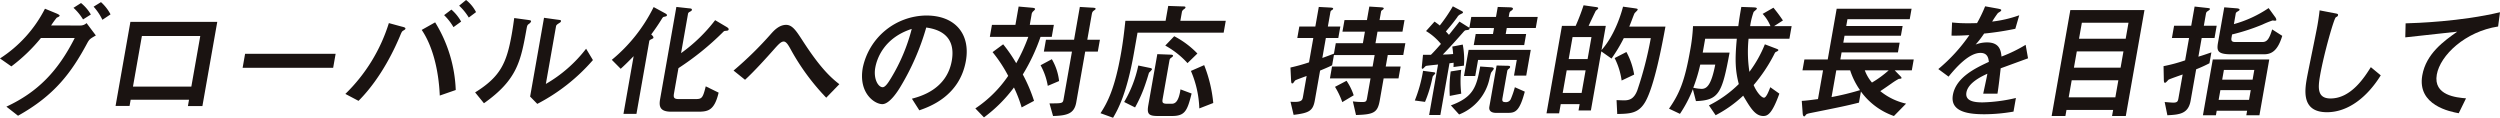 <svg id="グループ_5056" data-name="グループ 5056" xmlns="http://www.w3.org/2000/svg" xmlns:xlink="http://www.w3.org/1999/xlink" width="682.49" height="32.151" viewBox="0 0 682.49 32.151">
  <defs>
    <clipPath id="clip-path">
      <rect id="長方形_1241" data-name="長方形 1241" width="682.49" height="32.151" fill="none"/>
    </clipPath>
  </defs>
  <g id="グループ_5055" data-name="グループ 5055" transform="translate(0 0)" clip-path="url(#clip-path)">
    <path id="パス_6925" data-name="パス 6925" d="M21.862,6.581a2.442,2.442,0,0,0,1.771-.657L26.167,9.3c-1.567.9-1.759,1-2.374,2.135-4.3,8-8.909,14.233-18.874,19.781l-3.174-2.48C10.407,24.706,15.86,18.952,20.4,9.991H11.176A45.867,45.867,0,0,1,3.1,17.743L0,15.574A35.046,35.046,0,0,0,12.276,1.995L15.195,3.2c.356.138,1.122.482,1.085.689s-.3.344-.786.551a24.118,24.118,0,0,0-1.547,2.138Zm.809-1.656a14.239,14.239,0,0,0-2.609-3.172L22.117.445A11.117,11.117,0,0,1,24.8,3.582Zm5.284.1a15.269,15.269,0,0,0-2.4-3.585L27.568.2a12.032,12.032,0,0,1,2.609,3.341Z" transform="translate(0 0.381)" fill="#1a1311"/>
    <path id="パス_6926" data-name="パス 6926" d="M34.7,25.064H30.745l.3-1.725H15.112l-.3,1.688H10.993l4.05-22.95H38.756Zm-3.022-5.31L34.118,5.937H18.18L15.743,19.754Z" transform="translate(20.558 3.884)" fill="#1a1311"/>
    <path id="パス_6927" data-name="パス 6927" d="M48.467,5.115l-.674,3.826H23.078l.674-3.826Z" transform="translate(43.159 9.565)" fill="#1a1311"/>
    <path id="パス_6928" data-name="パス 6928" d="M32.849,25.639A46,46,0,0,0,44.726,6.306l3.418.93c.695.172,1.157.276,1.1.62-.026.141-.149.244-.494.448-.456.244-.514.379-1.056,1.691-1,2.342-4.733,11.027-11.251,17.539Zm25.777.448c-.31-7.238-2.061-13.714-4.934-17.921L57.36,6.1a37.78,37.78,0,0,1,5.625,18.472ZM62.363,7.408a15.221,15.221,0,0,0-2.554-3.275L61.8,2.62a12.263,12.263,0,0,1,2.658,3.272ZM66.544,4.79a15.243,15.243,0,0,0-2.632-3.24L65.807,0a10.048,10.048,0,0,1,2.718,3.306Z" transform="translate(61.432 0)" fill="#1a1311"/>
    <path id="パス_6929" data-name="パス 6929" d="M45.192,22.059c6.923-4.308,8.6-8,10-15.886.37-2.1.525-3.378.674-4.414l3.565.485c1.076.138,1.056.241,1.022.448a1.232,1.232,0,0,1-.522.62c-.442.347-.514.379-.692,1.378C57.648,13.512,56.718,18.578,47.6,25.021ZM64,1.693l3.461.482c1.076.138,1.217.138,1.162.448-.043.241-.158.31-.7.654-.583.382-.614.554-.663.827L64.5,19.749a37.393,37.393,0,0,0,10.99-9.615l1.86,3.1A51.367,51.367,0,0,1,62.16,25.194l-1.955-2Z" transform="translate(84.515 3.166)" fill="#1a1311"/>
    <path id="パス_6930" data-name="パス 6930" d="M58.193,15.1A43.661,43.661,0,0,0,69.616.692l3.045,1.656c.253.138.629.344.588.586-.049.276-.3.31-.763.413-.215.034-.327.1-.563.448C70.911,5.45,69.9,6.9,68.95,8.171c.238.207.654.586.6.9-.032.172-.1.172-.778.519a.59.59,0,0,0-.376.551L64.921,29.849H61.376L64.151,14.1c-2.015,2.069-2.75,2.724-3.53,3.447ZM79.263,1.039c.442.034.847.069.786.413-.043.241-.08.276-.729.62a.712.712,0,0,0-.339.551L77.1,13.271a43.5,43.5,0,0,0,9.3-9L89.489,6.1c.215.135.654.379.6.689-.06.344-.267.344-1,.413-.169,0-.324.1-.62.413a75.284,75.284,0,0,1-12.083,9.753L75.173,24.23c-.212,1.205-.006,1.584,1.337,1.584h4.268c1.963,0,2.216-.069,3.06-3.479l3.516,1.722c-1.2,5.066-3.051,5.2-5.806,5.2H74.389c-3.2,0-3.335-1.584-3.008-3.447L75.816.66Z" transform="translate(108.829 1.234)" fill="#1a1311"/>
    <path id="パス_6931" data-name="パス 6931" d="M95.076,22.249A61.853,61.853,0,0,1,85.619,9.5c-.855-1.584-1.435-2.583-2.158-2.583-.761,0-1.49.827-2.864,2.376-1.805,2.035-5.229,5.826-7.689,8.065l-3.134-2.517A97.324,97.324,0,0,0,80.094,4.71c.726-.8,2.135-2.345,4.03-2.345,1.685,0,2.744,1.619,4.343,4.067,4.673,7.27,7.548,10.1,10.186,12.129Z" transform="translate(130.485 4.423)" fill="#1a1311"/>
    <path id="パス_6932" data-name="パス 6932" d="M95.616,24.185c2.279-.617,9.5-2.514,10.884-10.37,1.369-7.79-5-8.754-6.974-9.064a66.953,66.953,0,0,1-7.158,16.368c-.482.792-2.8,4.549-4.828,4.549-2.135,0-6.555-3.034-5.341-9.925A17.9,17.9,0,0,1,99.551,1.476c7.953,0,12.072,5.135,10.8,12.373-1.7,9.649-9.959,12.542-12.712,13.507ZM85.608,15.743c-.54,3.065.821,5.307,2.023,5.307.758,0,1.624-1.412,2.256-2.445A49.574,49.574,0,0,0,95.567,5.13c-7.669,2.483-9.543,8.234-9.959,10.614" transform="translate(153.334 2.76)" fill="#1a1311"/>
    <path id="パス_6933" data-name="パス 6933" d="M105.415,28.157a36.419,36.419,0,0,0-2.1-5.445,39.34,39.34,0,0,1-8.186,8.168l-2.356-2.448a32.894,32.894,0,0,0,8.969-8.889,37.917,37.917,0,0,0-4.265-6.481l2.893-2.135a39.85,39.85,0,0,1,3.562,5.169,48.174,48.174,0,0,0,3.3-7.2H96.73l.577-3.275h6.406l.878-5,3.525.31c.373.034,1.019.069.959.413-.023.138-.313.413-.474.551a1.391,1.391,0,0,0-.479.964l-.485,2.758h6.573L113.632,8.9h-3.065a51.5,51.5,0,0,1-4.836,10.266,42.656,42.656,0,0,1,3.065,7.2Zm8.243-13.162a15.022,15.022,0,0,1,1.978,5.961l-3.088,1.309a17.54,17.54,0,0,0-1.969-5.617ZM121.3.727l3.476.207c.276,0,.89.034.832.344-.017.106-.218.276-.488.448-.247.207-.436.31-.568,1.068l-1.217,6.894h3.444l-.574,3.238h-3.441L120.322,26.78c-.534,3.034-2.391,3.616-6.334,3.723l-.976-3.447c3.507,0,3.645,0,3.849-1.137l2.288-12.993h-7.672l.571-3.238h7.675Z" transform="translate(173.491 1.167)" fill="#1a1311"/>
    <path id="パス_6934" data-name="パス 6934" d="M123.162.564,127.131.7c.445,0,.789,0,.738.31-.032.172-.2.31-.548.551a1.259,1.259,0,0,0-.4.551l-.445,2.517h12.393l-.571,3.238H114.781l-.984,5.582c-1.906,10.82-4.274,15.266-5.691,17.646l-3.43-1.243c1.929-2.928,3.915-6.788,5.591-16.3.574-3.24.893-6.033,1.2-8.926h10.981ZM111.136,26.788a32.709,32.709,0,0,0,3.857-9.959l3.321.689c.2.034.451.172.416.379a5.742,5.742,0,0,1-.815.9c-.152.482-.508,1.722-.781,2.483a37.881,37.881,0,0,1-3.022,6.995Zm12.64-12.924c.276,0,.752.034.7.347-.032.172-.181.241-.465.482a.963.963,0,0,0-.5.689L121.66,25.859c-.169.964-.178,1.412,1.2,1.412h1.134c.689,0,1.963,0,2.517-3.929l3.037,1.139c-1.177,4.719-1.805,6.131-5.35,6.131h-3.892c-2.514,0-2.994-.583-2.575-2.962l2.457-13.923ZM124.8,8.833a24.34,24.34,0,0,1,6.329,4.724l-2.7,2.618a23.7,23.7,0,0,0-6.073-4.79Zm8.177,7.893a37.542,37.542,0,0,1,2.483,10.338l-3.806,1.481a28.176,28.176,0,0,0-2.293-10.235Z" transform="translate(195.756 1.054)" fill="#1a1311"/>
    <path id="パス_6935" data-name="パス 6935" d="M129.393,26.228c-.511,2.893-1.573,3.447-5.795,3.964l-.847-3.585c3.028.207,3.226-.344,3.4-1.343l1-5.689c-.479.175-2.87,1.036-3.105,1.208-.123.1-.448.586-.537.689a.353.353,0,0,1-.264.138c-.276,0-.3-.276-.344-.964l-.164-3.378a48.5,48.5,0,0,0,5.069-1.412l1.171-6.65h-4.371l.554-3.137h4.371l.941-5.341L133.687.9c.408.034.746.069.7.344-.023.141-.066.172-.494.448a.674.674,0,0,0-.244.416l-.7,3.961h3.407L135.8,9.206H132.4l-.961,5.445c1.027-.344,2.356-.864,3.169-1.174l.505-2.859h7.4l.551-3.137H136.93l.56-3.169h6.128l.649-3.688L147.5.831c.511.034.735.138.7.344a.482.482,0,0,1-.181.241c-.471.344-.511.379-.548.586l-.408,2.31h6.814l-.56,3.169H146.5l-.551,3.137h8.157l-.574,3.238H149.3l-.554,3.137h4.064l-.574,3.238h-4.061l-1.056,6c-.588,3.341-1.61,3.86-6.489,4l-.858-3.72a19.7,19.7,0,0,0,2.655.172c1.03,0,1.085-.31,1.231-1.137l.936-5.31H133.515l.571-3.238h11.082l.554-3.137H134.605l-.494,2.793c-.565.278-1.131.551-3.283,1.447Zm8.653-5.341A15.773,15.773,0,0,1,140,24.848l-3.114,1.863a21.669,21.669,0,0,0-1.986-4.17Z" transform="translate(229.552 1.167)" fill="#1a1311"/>
    <path id="パス_6936" data-name="パス 6936" d="M139.648,18.587c.267.034.537.069.488.344-.023.138-.594.654-.654.792-.052.1-.232.933-.255,1.068a34.685,34.685,0,0,1-1.868,5.9l-2.787-.379a37.972,37.972,0,0,0,2.25-8.1Zm9.87-12.06c.057.448-.261.517-.93.586-.316.034-.436.138-.913.689-3.057,3.481-4.615,5.1-5.456,5.961a26.145,26.145,0,0,0,2.813-.138c-.046-.723-.121-1.274-.227-2.032l2.853-.551a21.876,21.876,0,0,1,.327,5.755l-2.856.379c.032-.379.032-.758.032-1.174-.247.037-.918.141-1.125.141l-2.491,14.127h-3.062l2.431-13.782c-.425.069-3.186.31-3.344.413s-.72.758-.855.758c-.313,0-.25-.344-.207-.792l.3-3.034h2.17c.953-.93,2.244-2.411,2.724-2.962a15.768,15.768,0,0,0-4.064-3.516l2.319-2.583c.488.342.979.689,1.429,1.068A42.944,42.944,0,0,0,144.952.6l2.267,1.205c.41.207.528.31.494.517-.026.138-.132.172-.812.517a1.859,1.859,0,0,0-.755.761c-1.274,1.754-2.267,2.893-3.088,3.857.026.034.746.827.832.93,1.016-1.274,1.682-2.1,2.876-3.616l2.356,1.481a2.623,2.623,0,0,1,.341.207l.522-2.962h6.745l.482-2.724,3.215.1c.276,0,.993.034.927.413-.043.241-.2.344-.433.517a.982.982,0,0,0-.531.654L160.207,3.5h7.919l-.534,3.031h-7.919l-.284,1.622h5.577l-.534,3.031H150.661l.534-3.031h4.718l.284-1.622Zm-2.285,11.406a28.272,28.272,0,0,0,.02,6.512l-3.137.62a34.734,34.734,0,0,1,.25-6.685Zm8.177-.689c.138,0,.784.034.715.413-.034.207-.677.93-.74,1.1-.08.241-.158.482-.413,1.55a13.554,13.554,0,0,1-8.306,9.824l-2.247-2.483c6.142-2.239,7.02-5.066,8-10.614Zm9.578,2.273h-3.338l.755-4.271H151.838l-.769,4.374H148l1.257-7.132h16.968Zm-5.238-2.686c.583,0,.89.034.829.379-.037.207-.121.276-.517.586a.851.851,0,0,0-.264.517l-1.306,7.411c-.184,1.033.333,1.033,1.125,1.033a1.436,1.436,0,0,0,1.2-.933,24.658,24.658,0,0,0,1.071-3.134l2.709,1.205c-1.426,5.376-2.6,5.792-4.566,5.792h-3.338c-.482,0-2.046-.106-1.768-1.691l1.98-11.234Z" transform="translate(251.666 1.122)" fill="#1a1311"/>
    <path id="パス_6937" data-name="パス 6937" d="M179.567,6.328c-.962,5.238-3.025,16.162-5.468,20.47-1.846,3.24-4.167,3.309-7.689,3.378l-.189-3.791c.956.034,1.5.069,1.98.069,1.378,0,2.729-.241,3.682-2.724a98.71,98.71,0,0,0,3.688-14.267H168.2a43.259,43.259,0,0,1-3.355,5.585l-2.79-1.966-2.841,16.13h-3.372l.3-1.725H150.98L150.538,30H147.1l4.21-23.88h3.751A58.824,58.824,0,0,0,157.22.5l2.887.413c1.042.138,1.142.172,1.088.482-.026.138-.617.551-.669.654s-1.518,3.134-1.923,4.067h4.681l-1.168,6.616c3.906-4.377,5.6-10.82,5.878-11.854l2.755.379c1.142.172,1.277.172,1.226.482-.032.172-.8.827-.867,1-.27.551-1.154,3.034-1.421,3.585ZM157.774,18.25h-5.163l-1.088,6.171h5.163Zm1.6-9.064h-5.163l-1.059,6h5.163Zm9.54,4.067a19.322,19.322,0,0,1,2.112,6.168l-3.418,1.622a19.33,19.33,0,0,0-1.912-6.133Z" transform="translate(275.091 0.942)" fill="#1a1311"/>
    <path id="パス_6938" data-name="パス 6938" d="M186.444,5.9a10.961,10.961,0,0,0-2.13-3.344L187.262.867c1.326,1.653,1.739,2.242,2.589,3.481L187.44,5.9h4.785l-.608,3.447h-11.15a35.73,35.73,0,0,0,.232,9.029,33.08,33.08,0,0,0,4.219-7.514l2.707,1.033c.9.344,1,.382.964.586-.032.172-.212.241-.743.519-.118.066-.164.138-.485.789a43.267,43.267,0,0,1-5.508,8.2c.772,1.863,2.11,3.447,2.833,3.447.62,0,1.32-1.828,1.711-2.862l2.477,1.759c-2.023,5.617-3.243,6.1-4.377,6.1-2.2,0-3.481-2.135-5.5-5.548a33.584,33.584,0,0,1-7.517,5.338l-1.831-2.686a31.721,31.721,0,0,0,8.151-5.824c-.921-3.55-1.108-6.409-.54-12.37h-8.639l-.669,3.791h7.333c-2.029,10.924-2.847,13.025-9.184,13.231l-.838-3.238a35.284,35.284,0,0,1-3.527,6.719l-2.988-1.415c2.859-4.1,4.288-7.511,5.755-15.817a48.22,48.22,0,0,0,.8-6.719h12.359c.273-1.929.313-2.342.824-5.238l2.9.1c.821.034,1.406.034,1.34.413-.032.172-.781.723-.875.864A19.107,19.107,0,0,0,180.9,5.9Zm-19.167,10.51a45.186,45.186,0,0,1-1.906,6.306,12.486,12.486,0,0,0,2.253.313c1.478,0,2.666-1.071,3.748-6.619Z" transform="translate(296.884 1.234)" fill="#1a1311"/>
    <path id="パス_6939" data-name="パス 6939" d="M186.993,26.467c-3.281.827-5.069,1.205-13.168,2.827-.821.172-1.151.276-1.292.482-.307.379-.353.448-.491.448-.344,0-.4-.62-.422-.93l-.244-3.309c.9,0,3.332-.344,4.426-.482l1.383-7.858h-5.611l.525-2.962h6.369L180.909.828h20.447L200.85,3.69h-17l-.33,1.86h15.39L198.44,8.2H183.05l-.333,1.9H198.1l-.468,2.652H182.249l-.339,1.932h20.034l-.522,2.962H196.74l1.34,1.378c.353.347.557.554.525.726s-.1.169-.763.241a17.831,17.831,0,0,0-1.863,1.171c-.743.517-1.963,1.381-3.169,2.17a17.132,17.132,0,0,0,7.04,3.413l-3.315,3.378a18.7,18.7,0,0,1-9.009-6.685Zm-7.482-1.515a72.413,72.413,0,0,0,7.772-1.894,20.117,20.117,0,0,1-2.7-5.413H180.8Zm9.07-7.307a11.007,11.007,0,0,0,1.96,3.344,28.348,28.348,0,0,0,4.578-3.344Z" transform="translate(320.498 1.548)" fill="#1a1311"/>
    <path id="パス_6940" data-name="パス 6940" d="M208.868,14.8c-1.174.416-6.4,2.345-7.468,2.724-.261,2.273-.517,4.687-.875,6.926h-3.892c.961-4.477.982-4.581,1.134-5.445-1.349.62-5.238,2.379-5.717,5.1-.439,2.483,2.374,2.724,4.406,2.724a43.628,43.628,0,0,0,9.1-1.205l-.654,3.72a46.981,46.981,0,0,1-7.91.723c-3.923,0-9.489-.448-8.639-5.272.864-4.894,6.366-7.408,9.819-9.027-.095-.829-.258-2.448-2.287-2.448-3.166,0-6.693,4-8.714,6.478l-2.8-2.066a45.708,45.708,0,0,0,8.484-9.271c-.453.034-3.272.207-4.879.138l.152-3.585a37.972,37.972,0,0,0,4.437.21c.861,0,.964,0,2.382-.037A38.351,38.351,0,0,0,197.155.6l3.235.586c1.2.207,1.18.344,1.148.517s-.109.241-.884.723a26.4,26.4,0,0,0-1.581,2.345,33.311,33.311,0,0,0,7.393-1.725L205.4,6.733a79.855,79.855,0,0,1-8.527,1.309,25.4,25.4,0,0,1-2.316,3,8.68,8.68,0,0,1,3.1-.588c3.2,0,3.8,1.9,3.966,3.863a38.84,38.84,0,0,0,6.59-3.206Z" transform="translate(344.778 1.122)" fill="#1a1311"/>
    <path id="パス_6941" data-name="パス 6941" d="M211.637,29.874l.29-1.653H199.192l-.293,1.653h-3.754L200.245.96h20.24l-5.1,28.914Zm1.719-9.753H200.618l-.821,4.652h12.738Zm1.392-7.89H202.01l-.784,4.443h12.738Zm1.378-7.824H203.391l-.775,4.377h12.738Z" transform="translate(364.948 1.795)" fill="#1a1311"/>
    <path id="パス_6942" data-name="パス 6942" d="M213.182,26.3c-.631,3.585-2.982,3.826-6.349,4l-.738-3.619c.339.037,2.035.172,2.345.172,1.2,0,1.283-.448,1.435-1.309L211,19.165c-.588.207-3.45,1.205-3.829,1.412-.123.1-.344.379-.465.482-.089.1-.344.379-.517.379-.273,0-.321-.31-.33-1.033l-.072-3.513a43.063,43.063,0,0,0,5.89-1.587l1.076-6.1h-4.681l.591-3.344h4.678l.924-5.238,3.143.344c.841.1,1.082.1,1.033.382-.023.135-.3.342-.689.586a.893.893,0,0,0-.373.551l-.594,3.375h3.51l-.588,3.344H216.2l-.9,5.1c1.237-.379,1.567-.482,3.545-1.171L218.32,16.1a39.293,39.293,0,0,1-3.631,1.653Zm15.2,4,.218-1.243h-8.3l-.218,1.243h-3.545l2.686-15.232h15.421L231.962,30.3ZM225.82,1.109c.267.032.772.1.72.41a.516.516,0,0,1-.258.276c-.62.382-.738.485-.775.692l-.514,2.928a32.192,32.192,0,0,0,9.477-4.377l1.857,2.552a1.515,1.515,0,0,1,.253.723c-.02.1-.172.172-.376.172-.175,0-.54-.069-.643-.069a26.036,26.036,0,0,0-2.816,1.137,55.676,55.676,0,0,1-8.252,2.686l-.146.829c-.158.9.057,1.24,1.088,1.24h7.3c1.271,0,1.889-.758,2.706-3.444l2.752,1.757c-1.226,4.033-2.882,5.031-4.982,5.031h-9.018c-3.754,0-3.915-1.036-3.533-3.206l1.7-9.615Zm3.771,22.33H221.3l-.471,2.652h8.3Zm.973-5.514h-8.3l-.468,2.652h8.3Z" transform="translate(384.853 1.167)" fill="#1a1311"/>
    <path id="パス_6943" data-name="パス 6943" d="M239.844,18.73c-3.651,5.892-8.866,10.063-14.681,10.063-6.851,0-6.116-5.72-5.5-9.2.365-2.066,2.5-12.233,2.907-14.54.267-1.515.508-3.275.58-4.067l4.127.792c.735.138.967.172.9.551a.485.485,0,0,1-.149.276c-.089.1-.422.241-.471.31-.519.413-3.229,9.925-4.262,15.783-.6,3.378-.844,6.343,2.844,6.343,5.643,0,9.331-5.892,11-8.547Z" transform="translate(410.09 1.84)" fill="#1a1311"/>
    <path id="パス_6944" data-name="パス 6944" d="M254.121,5.057c-8.984,1.378-15.809,7.858-16.739,13.131-1.007,5.72,5.436,6.271,7.982,6.478l-1.992,4.067c-2.267-.416-11.4-2.138-9.951-10.341,1.045-5.924,5.924-9.371,9.537-11.923-2.244.244-12.143,1.346-14.178,1.553l.092-3.826c2.764-.069,15.091-.482,25.765-3.031Z" transform="translate(427.852 2.178)" fill="#1a1311"/>
  </g>
</svg>

